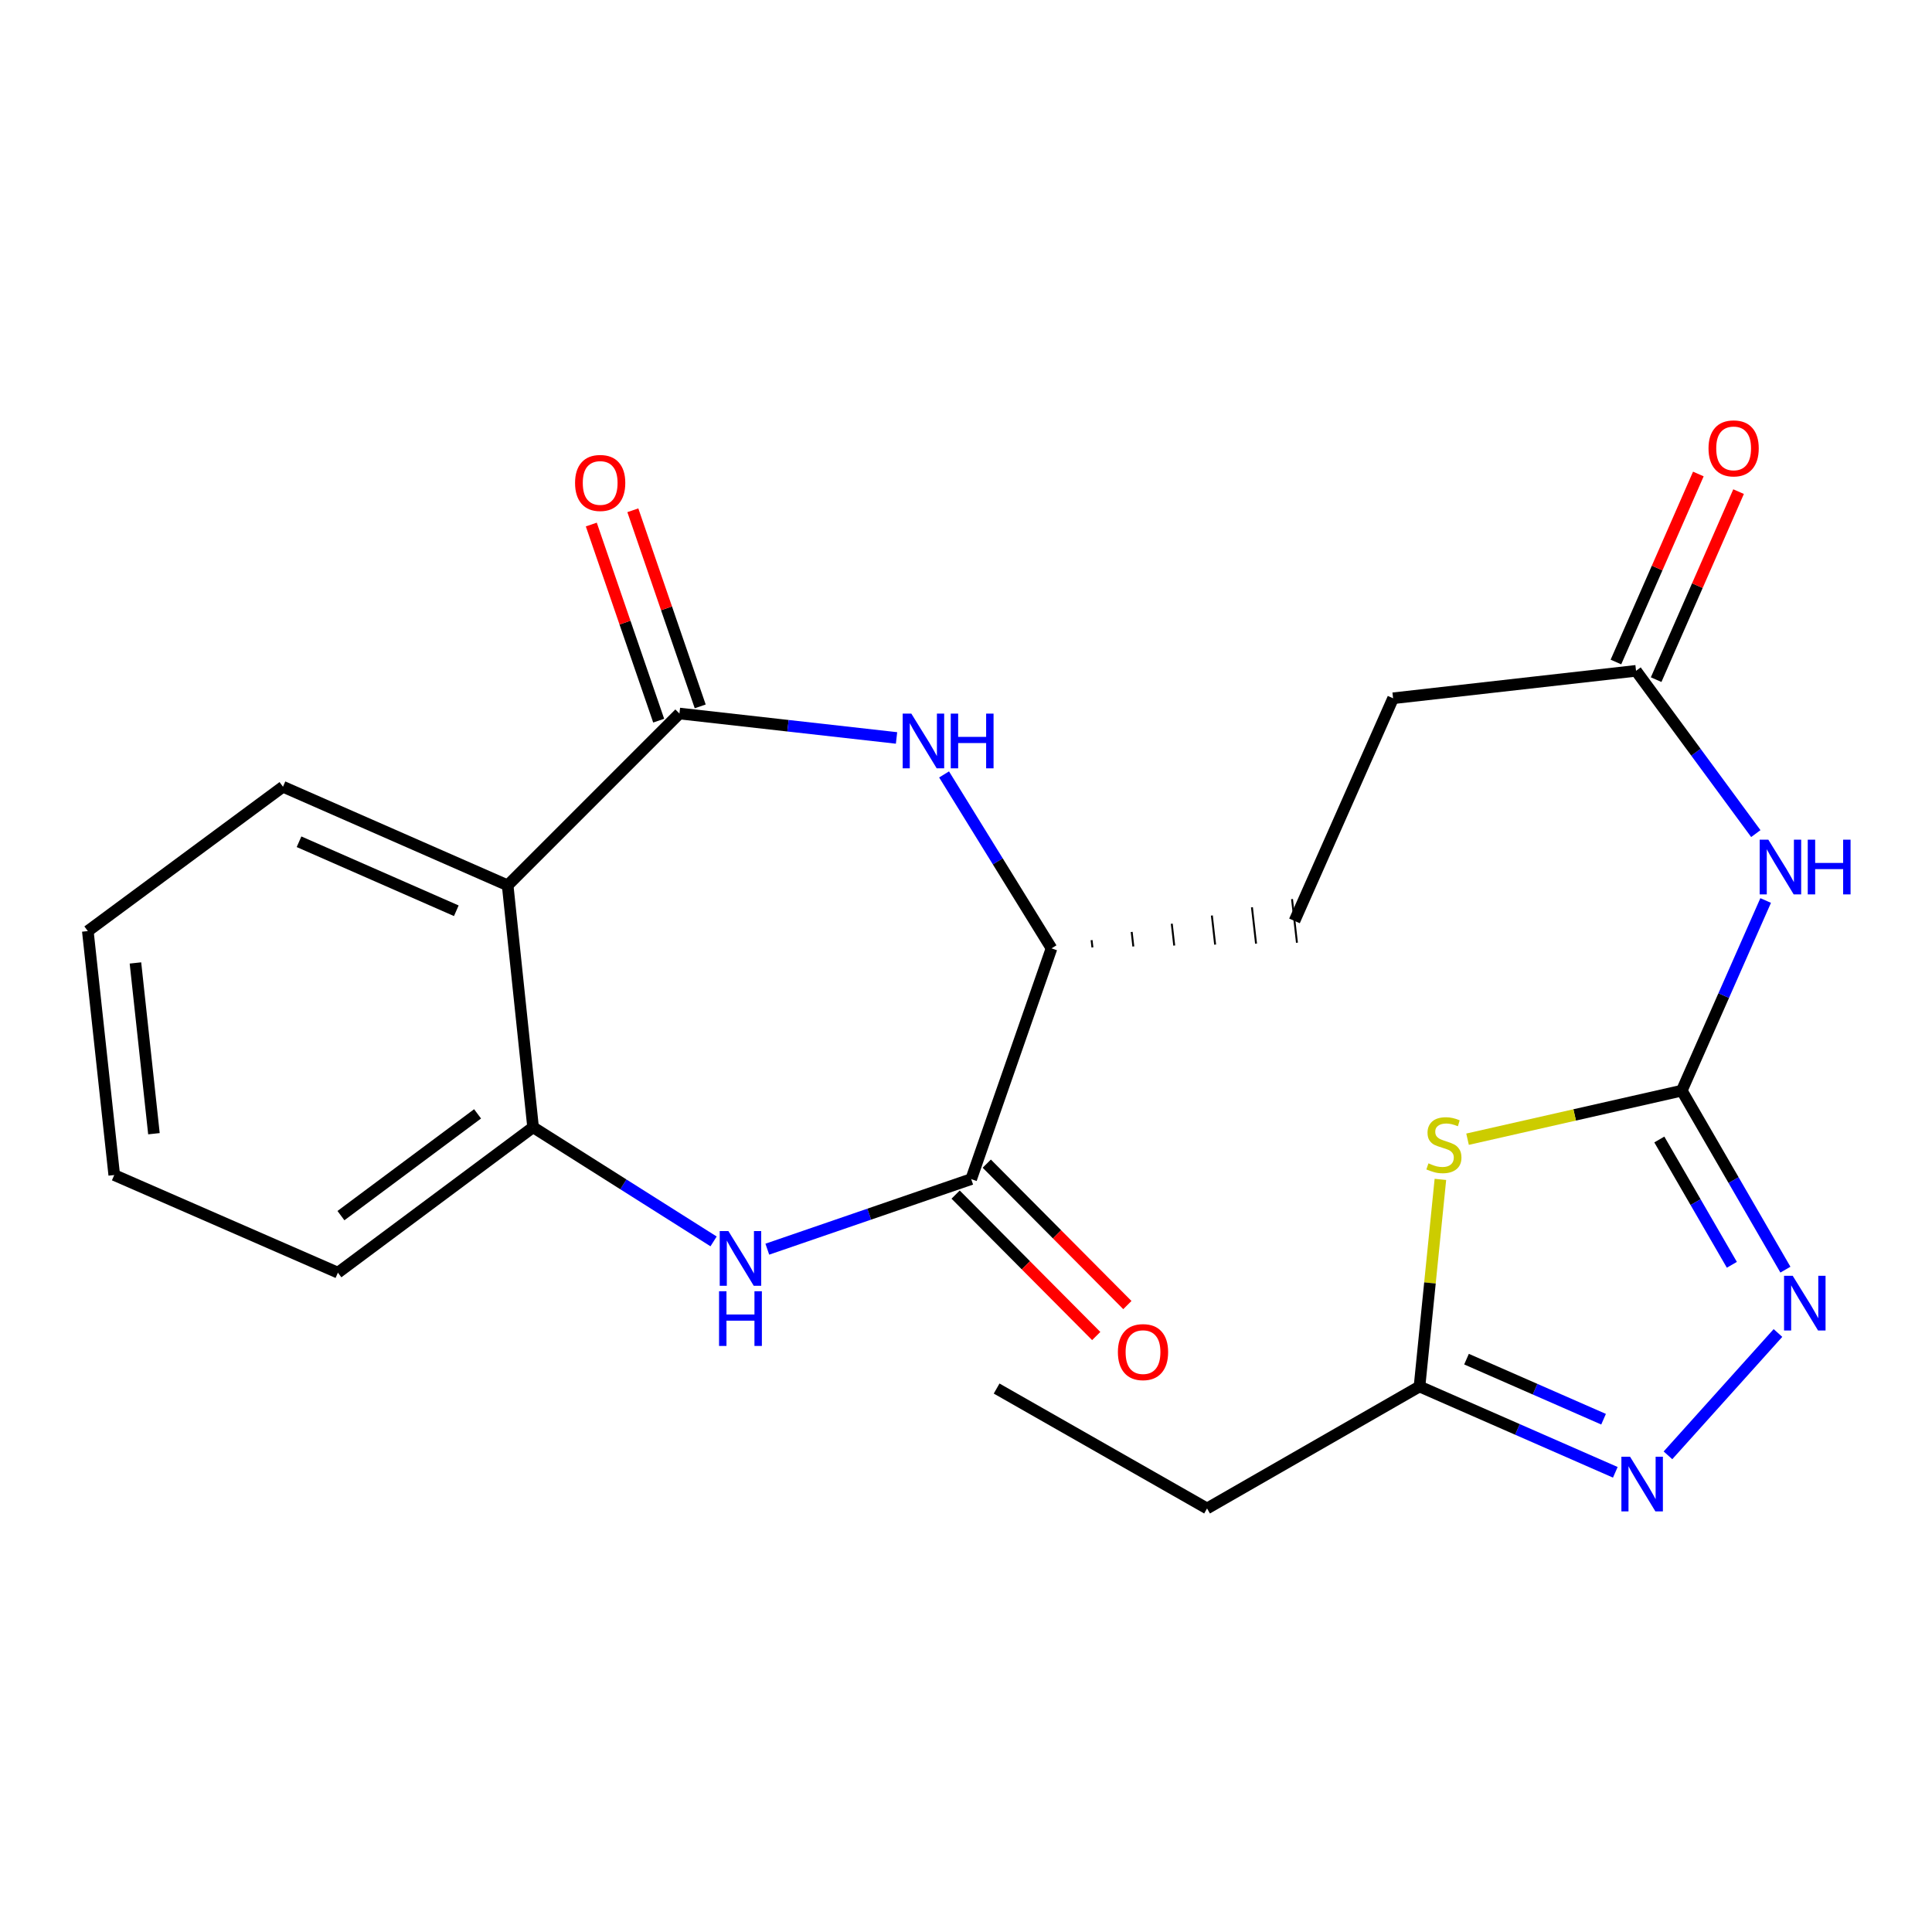 <?xml version='1.0' encoding='iso-8859-1'?>
<svg version='1.1' baseProfile='full'
              xmlns='http://www.w3.org/2000/svg'
                      xmlns:rdkit='http://www.rdkit.org/xml'
                      xmlns:xlink='http://www.w3.org/1999/xlink'
                  xml:space='preserve'
width='1000px' height='1000px' viewBox='0 0 1000 1000'>
<!-- END OF HEADER -->
<rect style='opacity:1.0;fill:#FFFFFF;stroke:none' width='1000' height='1000' x='0' y='0'> </rect>
<path class='bond-1' d='M 870.49,564.515 L 815.045,577.083' style='fill:none;fill-rule:evenodd;stroke:#000000;stroke-width:6px;stroke-linecap:butt;stroke-linejoin:miter;stroke-opacity:1' />
<path class='bond-1' d='M 815.045,577.083 L 759.6,589.65' style='fill:none;fill-rule:evenodd;stroke:#CCCC00;stroke-width:6px;stroke-linecap:butt;stroke-linejoin:miter;stroke-opacity:1' />
<path class='bond-4' d='M 870.49,564.515 L 897.308,610.843' style='fill:none;fill-rule:evenodd;stroke:#000000;stroke-width:6px;stroke-linecap:butt;stroke-linejoin:miter;stroke-opacity:1' />
<path class='bond-4' d='M 897.308,610.843 L 924.126,657.171' style='fill:none;fill-rule:evenodd;stroke:#0000FF;stroke-width:6px;stroke-linecap:butt;stroke-linejoin:miter;stroke-opacity:1' />
<path class='bond-4' d='M 858.863,589.802 L 877.635,622.231' style='fill:none;fill-rule:evenodd;stroke:#000000;stroke-width:6px;stroke-linecap:butt;stroke-linejoin:miter;stroke-opacity:1' />
<path class='bond-4' d='M 877.635,622.231 L 896.408,654.66' style='fill:none;fill-rule:evenodd;stroke:#0000FF;stroke-width:6px;stroke-linecap:butt;stroke-linejoin:miter;stroke-opacity:1' />
<path class='bond-8' d='M 870.49,564.515 L 892.197,515.307' style='fill:none;fill-rule:evenodd;stroke:#000000;stroke-width:6px;stroke-linecap:butt;stroke-linejoin:miter;stroke-opacity:1' />
<path class='bond-8' d='M 892.197,515.307 L 913.905,466.099' style='fill:none;fill-rule:evenodd;stroke:#0000FF;stroke-width:6px;stroke-linecap:butt;stroke-linejoin:miter;stroke-opacity:1' />
<path class='bond-0' d='M 351.679,369.319 L 407.863,375.639' style='fill:none;fill-rule:evenodd;stroke:#000000;stroke-width:6px;stroke-linecap:butt;stroke-linejoin:miter;stroke-opacity:1' />
<path class='bond-0' d='M 407.863,375.639 L 464.046,381.96' style='fill:none;fill-rule:evenodd;stroke:#0000FF;stroke-width:6px;stroke-linecap:butt;stroke-linejoin:miter;stroke-opacity:1' />
<path class='bond-5' d='M 351.679,369.319 L 262.763,458.248' style='fill:none;fill-rule:evenodd;stroke:#000000;stroke-width:6px;stroke-linecap:butt;stroke-linejoin:miter;stroke-opacity:1' />
<path class='bond-13' d='M 362.428,365.626 L 344.991,314.871' style='fill:none;fill-rule:evenodd;stroke:#000000;stroke-width:6px;stroke-linecap:butt;stroke-linejoin:miter;stroke-opacity:1' />
<path class='bond-13' d='M 344.991,314.871 L 327.554,264.117' style='fill:none;fill-rule:evenodd;stroke:#FF0000;stroke-width:6px;stroke-linecap:butt;stroke-linejoin:miter;stroke-opacity:1' />
<path class='bond-13' d='M 340.931,373.012 L 323.494,322.257' style='fill:none;fill-rule:evenodd;stroke:#000000;stroke-width:6px;stroke-linecap:butt;stroke-linejoin:miter;stroke-opacity:1' />
<path class='bond-13' d='M 323.494,322.257 L 306.057,271.502' style='fill:none;fill-rule:evenodd;stroke:#FF0000;stroke-width:6px;stroke-linecap:butt;stroke-linejoin:miter;stroke-opacity:1' />
<path class='bond-10' d='M 745.546,610.45 L 740.14,664.048' style='fill:none;fill-rule:evenodd;stroke:#CCCC00;stroke-width:6px;stroke-linecap:butt;stroke-linejoin:miter;stroke-opacity:1' />
<path class='bond-10' d='M 740.14,664.048 L 734.735,717.647' style='fill:none;fill-rule:evenodd;stroke:#000000;stroke-width:6px;stroke-linecap:butt;stroke-linejoin:miter;stroke-opacity:1' />
<path class='bond-2' d='M 397.16,646.572 L 449.925,628.439' style='fill:none;fill-rule:evenodd;stroke:#0000FF;stroke-width:6px;stroke-linecap:butt;stroke-linejoin:miter;stroke-opacity:1' />
<path class='bond-2' d='M 449.925,628.439 L 502.689,610.306' style='fill:none;fill-rule:evenodd;stroke:#000000;stroke-width:6px;stroke-linecap:butt;stroke-linejoin:miter;stroke-opacity:1' />
<path class='bond-9' d='M 369.348,642.549 L 322.635,613.009' style='fill:none;fill-rule:evenodd;stroke:#0000FF;stroke-width:6px;stroke-linecap:butt;stroke-linejoin:miter;stroke-opacity:1' />
<path class='bond-9' d='M 322.635,613.009 L 275.922,583.47' style='fill:none;fill-rule:evenodd;stroke:#000000;stroke-width:6px;stroke-linecap:butt;stroke-linejoin:miter;stroke-opacity:1' />
<path class='bond-3' d='M 488.657,400.84 L 516.459,445.853' style='fill:none;fill-rule:evenodd;stroke:#0000FF;stroke-width:6px;stroke-linecap:butt;stroke-linejoin:miter;stroke-opacity:1' />
<path class='bond-3' d='M 516.459,445.853 L 544.262,490.867' style='fill:none;fill-rule:evenodd;stroke:#000000;stroke-width:6px;stroke-linecap:butt;stroke-linejoin:miter;stroke-opacity:1' />
<path class='bond-7' d='M 920.274,689.954 L 863.338,753.279' style='fill:none;fill-rule:evenodd;stroke:#0000FF;stroke-width:6px;stroke-linecap:butt;stroke-linejoin:miter;stroke-opacity:1' />
<path class='bond-18' d='M 262.763,458.248 L 146.469,407.216' style='fill:none;fill-rule:evenodd;stroke:#000000;stroke-width:6px;stroke-linecap:butt;stroke-linejoin:miter;stroke-opacity:1' />
<path class='bond-18' d='M 236.185,471.408 L 154.779,435.686' style='fill:none;fill-rule:evenodd;stroke:#000000;stroke-width:6px;stroke-linecap:butt;stroke-linejoin:miter;stroke-opacity:1' />
<path class='bond-25' d='M 262.763,458.248 L 275.922,583.47' style='fill:none;fill-rule:evenodd;stroke:#000000;stroke-width:6px;stroke-linecap:butt;stroke-linejoin:miter;stroke-opacity:1' />
<path class='bond-6' d='M 502.689,610.306 L 544.262,490.867' style='fill:none;fill-rule:evenodd;stroke:#000000;stroke-width:6px;stroke-linecap:butt;stroke-linejoin:miter;stroke-opacity:1' />
<path class='bond-14' d='M 494.629,618.318 L 531.016,654.923' style='fill:none;fill-rule:evenodd;stroke:#000000;stroke-width:6px;stroke-linecap:butt;stroke-linejoin:miter;stroke-opacity:1' />
<path class='bond-14' d='M 531.016,654.923 L 567.404,691.528' style='fill:none;fill-rule:evenodd;stroke:#FF0000;stroke-width:6px;stroke-linecap:butt;stroke-linejoin:miter;stroke-opacity:1' />
<path class='bond-14' d='M 510.75,602.293 L 547.137,638.898' style='fill:none;fill-rule:evenodd;stroke:#000000;stroke-width:6px;stroke-linecap:butt;stroke-linejoin:miter;stroke-opacity:1' />
<path class='bond-14' d='M 547.137,638.898 L 583.525,675.502' style='fill:none;fill-rule:evenodd;stroke:#FF0000;stroke-width:6px;stroke-linecap:butt;stroke-linejoin:miter;stroke-opacity:1' />
<path class='bond-24' d='M 836.084,762.062 L 785.409,739.854' style='fill:none;fill-rule:evenodd;stroke:#0000FF;stroke-width:6px;stroke-linecap:butt;stroke-linejoin:miter;stroke-opacity:1' />
<path class='bond-24' d='M 785.409,739.854 L 734.735,717.647' style='fill:none;fill-rule:evenodd;stroke:#000000;stroke-width:6px;stroke-linecap:butt;stroke-linejoin:miter;stroke-opacity:1' />
<path class='bond-24' d='M 830.005,734.58 L 794.533,719.035' style='fill:none;fill-rule:evenodd;stroke:#0000FF;stroke-width:6px;stroke-linecap:butt;stroke-linejoin:miter;stroke-opacity:1' />
<path class='bond-24' d='M 794.533,719.035 L 759.062,703.489' style='fill:none;fill-rule:evenodd;stroke:#000000;stroke-width:6px;stroke-linecap:butt;stroke-linejoin:miter;stroke-opacity:1' />
<path class='bond-12' d='M 908.807,431.464 L 877.809,389.342' style='fill:none;fill-rule:evenodd;stroke:#0000FF;stroke-width:6px;stroke-linecap:butt;stroke-linejoin:miter;stroke-opacity:1' />
<path class='bond-12' d='M 877.809,389.342 L 846.812,347.219' style='fill:none;fill-rule:evenodd;stroke:#000000;stroke-width:6px;stroke-linecap:butt;stroke-linejoin:miter;stroke-opacity:1' />
<path class='bond-19' d='M 275.922,583.47 L 174.895,658.723' style='fill:none;fill-rule:evenodd;stroke:#000000;stroke-width:6px;stroke-linecap:butt;stroke-linejoin:miter;stroke-opacity:1' />
<path class='bond-19' d='M 247.189,576.529 L 176.47,629.205' style='fill:none;fill-rule:evenodd;stroke:#000000;stroke-width:6px;stroke-linecap:butt;stroke-linejoin:miter;stroke-opacity:1' />
<path class='bond-20' d='M 734.735,717.647 L 624.768,780.776' style='fill:none;fill-rule:evenodd;stroke:#000000;stroke-width:6px;stroke-linecap:butt;stroke-linejoin:miter;stroke-opacity:1' />
<path class='bond-11' d='M 565.435,490.381 L 565.01,486.617' style='fill:none;fill-rule:evenodd;stroke:#000000;stroke-width:1.0px;stroke-linecap:butt;stroke-linejoin:miter;stroke-opacity:1' />
<path class='bond-11' d='M 586.609,489.896 L 585.758,482.366' style='fill:none;fill-rule:evenodd;stroke:#000000;stroke-width:1.0px;stroke-linecap:butt;stroke-linejoin:miter;stroke-opacity:1' />
<path class='bond-11' d='M 607.783,489.41 L 606.507,478.116' style='fill:none;fill-rule:evenodd;stroke:#000000;stroke-width:1.0px;stroke-linecap:butt;stroke-linejoin:miter;stroke-opacity:1' />
<path class='bond-11' d='M 628.956,488.925 L 627.255,473.866' style='fill:none;fill-rule:evenodd;stroke:#000000;stroke-width:1.0px;stroke-linecap:butt;stroke-linejoin:miter;stroke-opacity:1' />
<path class='bond-11' d='M 650.13,488.439 L 648.003,469.616' style='fill:none;fill-rule:evenodd;stroke:#000000;stroke-width:1.0px;stroke-linecap:butt;stroke-linejoin:miter;stroke-opacity:1' />
<path class='bond-11' d='M 671.303,487.953 L 668.752,465.366' style='fill:none;fill-rule:evenodd;stroke:#000000;stroke-width:1.0px;stroke-linecap:butt;stroke-linejoin:miter;stroke-opacity:1' />
<path class='bond-15' d='M 857.221,351.783 L 878.553,303.125' style='fill:none;fill-rule:evenodd;stroke:#000000;stroke-width:6px;stroke-linecap:butt;stroke-linejoin:miter;stroke-opacity:1' />
<path class='bond-15' d='M 878.553,303.125 L 899.885,254.467' style='fill:none;fill-rule:evenodd;stroke:#FF0000;stroke-width:6px;stroke-linecap:butt;stroke-linejoin:miter;stroke-opacity:1' />
<path class='bond-15' d='M 836.403,342.656 L 857.735,293.998' style='fill:none;fill-rule:evenodd;stroke:#000000;stroke-width:6px;stroke-linecap:butt;stroke-linejoin:miter;stroke-opacity:1' />
<path class='bond-15' d='M 857.735,293.998 L 879.066,245.34' style='fill:none;fill-rule:evenodd;stroke:#FF0000;stroke-width:6px;stroke-linecap:butt;stroke-linejoin:miter;stroke-opacity:1' />
<path class='bond-17' d='M 846.812,347.219 L 721.059,361.426' style='fill:none;fill-rule:evenodd;stroke:#000000;stroke-width:6px;stroke-linecap:butt;stroke-linejoin:miter;stroke-opacity:1' />
<path class='bond-16' d='M 670.028,476.66 L 721.059,361.426' style='fill:none;fill-rule:evenodd;stroke:#000000;stroke-width:6px;stroke-linecap:butt;stroke-linejoin:miter;stroke-opacity:1' />
<path class='bond-22' d='M 146.469,407.216 L 45.455,481.926' style='fill:none;fill-rule:evenodd;stroke:#000000;stroke-width:6px;stroke-linecap:butt;stroke-linejoin:miter;stroke-opacity:1' />
<path class='bond-23' d='M 174.895,658.723 L 59.131,608.197' style='fill:none;fill-rule:evenodd;stroke:#000000;stroke-width:6px;stroke-linecap:butt;stroke-linejoin:miter;stroke-opacity:1' />
<path class='bond-21' d='M 624.768,780.776 L 515.848,718.707' style='fill:none;fill-rule:evenodd;stroke:#000000;stroke-width:6px;stroke-linecap:butt;stroke-linejoin:miter;stroke-opacity:1' />
<path class='bond-26' d='M 45.455,481.926 L 59.131,608.197' style='fill:none;fill-rule:evenodd;stroke:#000000;stroke-width:6px;stroke-linecap:butt;stroke-linejoin:miter;stroke-opacity:1' />
<path class='bond-26' d='M 70.105,498.419 L 79.678,586.808' style='fill:none;fill-rule:evenodd;stroke:#000000;stroke-width:6px;stroke-linecap:butt;stroke-linejoin:miter;stroke-opacity:1' />
<path  class='atom-2' d='M 739.364 602.144
Q 739.684 602.264, 741.004 602.824
Q 742.324 603.384, 743.764 603.744
Q 745.244 604.064, 746.684 604.064
Q 749.364 604.064, 750.924 602.784
Q 752.484 601.464, 752.484 599.184
Q 752.484 597.624, 751.684 596.664
Q 750.924 595.704, 749.724 595.184
Q 748.524 594.664, 746.524 594.064
Q 744.004 593.304, 742.484 592.584
Q 741.004 591.864, 739.924 590.344
Q 738.884 588.824, 738.884 586.264
Q 738.884 582.704, 741.284 580.504
Q 743.724 578.304, 748.524 578.304
Q 751.804 578.304, 755.524 579.864
L 754.604 582.944
Q 751.204 581.544, 748.644 581.544
Q 745.884 581.544, 744.364 582.704
Q 742.844 583.824, 742.884 585.784
Q 742.884 587.304, 743.644 588.224
Q 744.444 589.144, 745.564 589.664
Q 746.724 590.184, 748.644 590.784
Q 751.204 591.584, 752.724 592.384
Q 754.244 593.184, 755.324 594.824
Q 756.444 596.424, 756.444 599.184
Q 756.444 603.104, 753.804 605.224
Q 751.204 607.304, 746.844 607.304
Q 744.324 607.304, 742.404 606.744
Q 740.524 606.224, 738.284 605.304
L 739.364 602.144
' fill='#CCCC00'/>
<path  class='atom-3' d='M 377.003 637.188
L 386.283 652.188
Q 387.203 653.668, 388.683 656.348
Q 390.163 659.028, 390.243 659.188
L 390.243 637.188
L 394.003 637.188
L 394.003 665.508
L 390.123 665.508
L 380.163 649.108
Q 379.003 647.188, 377.763 644.988
Q 376.563 642.788, 376.203 642.108
L 376.203 665.508
L 372.523 665.508
L 372.523 637.188
L 377.003 637.188
' fill='#0000FF'/>
<path  class='atom-3' d='M 372.183 668.34
L 376.023 668.34
L 376.023 680.38
L 390.503 680.38
L 390.503 668.34
L 394.343 668.34
L 394.343 696.66
L 390.503 696.66
L 390.503 683.58
L 376.023 683.58
L 376.023 696.66
L 372.183 696.66
L 372.183 668.34
' fill='#0000FF'/>
<path  class='atom-4' d='M 471.703 369.366
L 480.983 384.366
Q 481.903 385.846, 483.383 388.526
Q 484.863 391.206, 484.943 391.366
L 484.943 369.366
L 488.703 369.366
L 488.703 397.686
L 484.823 397.686
L 474.863 381.286
Q 473.703 379.366, 472.463 377.166
Q 471.263 374.966, 470.903 374.286
L 470.903 397.686
L 467.223 397.686
L 467.223 369.366
L 471.703 369.366
' fill='#0000FF'/>
<path  class='atom-4' d='M 492.103 369.366
L 495.943 369.366
L 495.943 381.406
L 510.423 381.406
L 510.423 369.366
L 514.263 369.366
L 514.263 397.686
L 510.423 397.686
L 510.423 384.606
L 495.943 384.606
L 495.943 397.686
L 492.103 397.686
L 492.103 369.366
' fill='#0000FF'/>
<path  class='atom-5' d='M 927.902 660.348
L 937.182 675.348
Q 938.102 676.828, 939.582 679.508
Q 941.062 682.188, 941.142 682.348
L 941.142 660.348
L 944.902 660.348
L 944.902 688.668
L 941.022 688.668
L 931.062 672.268
Q 929.902 670.348, 928.662 668.148
Q 927.462 665.948, 927.102 665.268
L 927.102 688.668
L 923.422 688.668
L 923.422 660.348
L 927.902 660.348
' fill='#0000FF'/>
<path  class='atom-8' d='M 843.709 753.987
L 852.989 768.987
Q 853.909 770.467, 855.389 773.147
Q 856.869 775.827, 856.949 775.987
L 856.949 753.987
L 860.709 753.987
L 860.709 782.307
L 856.829 782.307
L 846.869 765.907
Q 845.709 763.987, 844.469 761.787
Q 843.269 759.587, 842.909 758.907
L 842.909 782.307
L 839.229 782.307
L 839.229 753.987
L 843.709 753.987
' fill='#0000FF'/>
<path  class='atom-9' d='M 915.286 434.616
L 924.566 449.616
Q 925.486 451.096, 926.966 453.776
Q 928.446 456.456, 928.526 456.616
L 928.526 434.616
L 932.286 434.616
L 932.286 462.936
L 928.406 462.936
L 918.446 446.536
Q 917.286 444.616, 916.046 442.416
Q 914.846 440.216, 914.486 439.536
L 914.486 462.936
L 910.806 462.936
L 910.806 434.616
L 915.286 434.616
' fill='#0000FF'/>
<path  class='atom-9' d='M 935.686 434.616
L 939.526 434.616
L 939.526 446.656
L 954.006 446.656
L 954.006 434.616
L 957.846 434.616
L 957.846 462.936
L 954.006 462.936
L 954.006 449.856
L 939.526 449.856
L 939.526 462.936
L 935.686 462.936
L 935.686 434.616
' fill='#0000FF'/>
<path  class='atom-14' d='M 297.65 249.972
Q 297.65 243.172, 301.01 239.372
Q 304.37 235.572, 310.65 235.572
Q 316.93 235.572, 320.29 239.372
Q 323.65 243.172, 323.65 249.972
Q 323.65 256.852, 320.25 260.772
Q 316.85 264.652, 310.65 264.652
Q 304.41 264.652, 301.01 260.772
Q 297.65 256.892, 297.65 249.972
M 310.65 261.452
Q 314.97 261.452, 317.29 258.572
Q 319.65 255.652, 319.65 249.972
Q 319.65 244.412, 317.29 241.612
Q 314.97 238.772, 310.65 238.772
Q 306.33 238.772, 303.97 241.572
Q 301.65 244.372, 301.65 249.972
Q 301.65 255.692, 303.97 258.572
Q 306.33 261.452, 310.65 261.452
' fill='#FF0000'/>
<path  class='atom-15' d='M 578.618 699.845
Q 578.618 693.045, 581.978 689.245
Q 585.338 685.445, 591.618 685.445
Q 597.898 685.445, 601.258 689.245
Q 604.618 693.045, 604.618 699.845
Q 604.618 706.725, 601.218 710.645
Q 597.818 714.525, 591.618 714.525
Q 585.378 714.525, 581.978 710.645
Q 578.618 706.765, 578.618 699.845
M 591.618 711.325
Q 595.938 711.325, 598.258 708.445
Q 600.618 705.525, 600.618 699.845
Q 600.618 694.285, 598.258 691.485
Q 595.938 688.645, 591.618 688.645
Q 587.298 688.645, 584.938 691.445
Q 582.618 694.245, 582.618 699.845
Q 582.618 705.565, 584.938 708.445
Q 587.298 711.325, 591.618 711.325
' fill='#FF0000'/>
<path  class='atom-16' d='M 884.325 232.078
Q 884.325 225.278, 887.685 221.478
Q 891.045 217.678, 897.325 217.678
Q 903.605 217.678, 906.965 221.478
Q 910.325 225.278, 910.325 232.078
Q 910.325 238.958, 906.925 242.878
Q 903.525 246.758, 897.325 246.758
Q 891.085 246.758, 887.685 242.878
Q 884.325 238.998, 884.325 232.078
M 897.325 243.558
Q 901.645 243.558, 903.965 240.678
Q 906.325 237.758, 906.325 232.078
Q 906.325 226.518, 903.965 223.718
Q 901.645 220.878, 897.325 220.878
Q 893.005 220.878, 890.645 223.678
Q 888.325 226.478, 888.325 232.078
Q 888.325 237.798, 890.645 240.678
Q 893.005 243.558, 897.325 243.558
' fill='#FF0000'/>
</svg>
